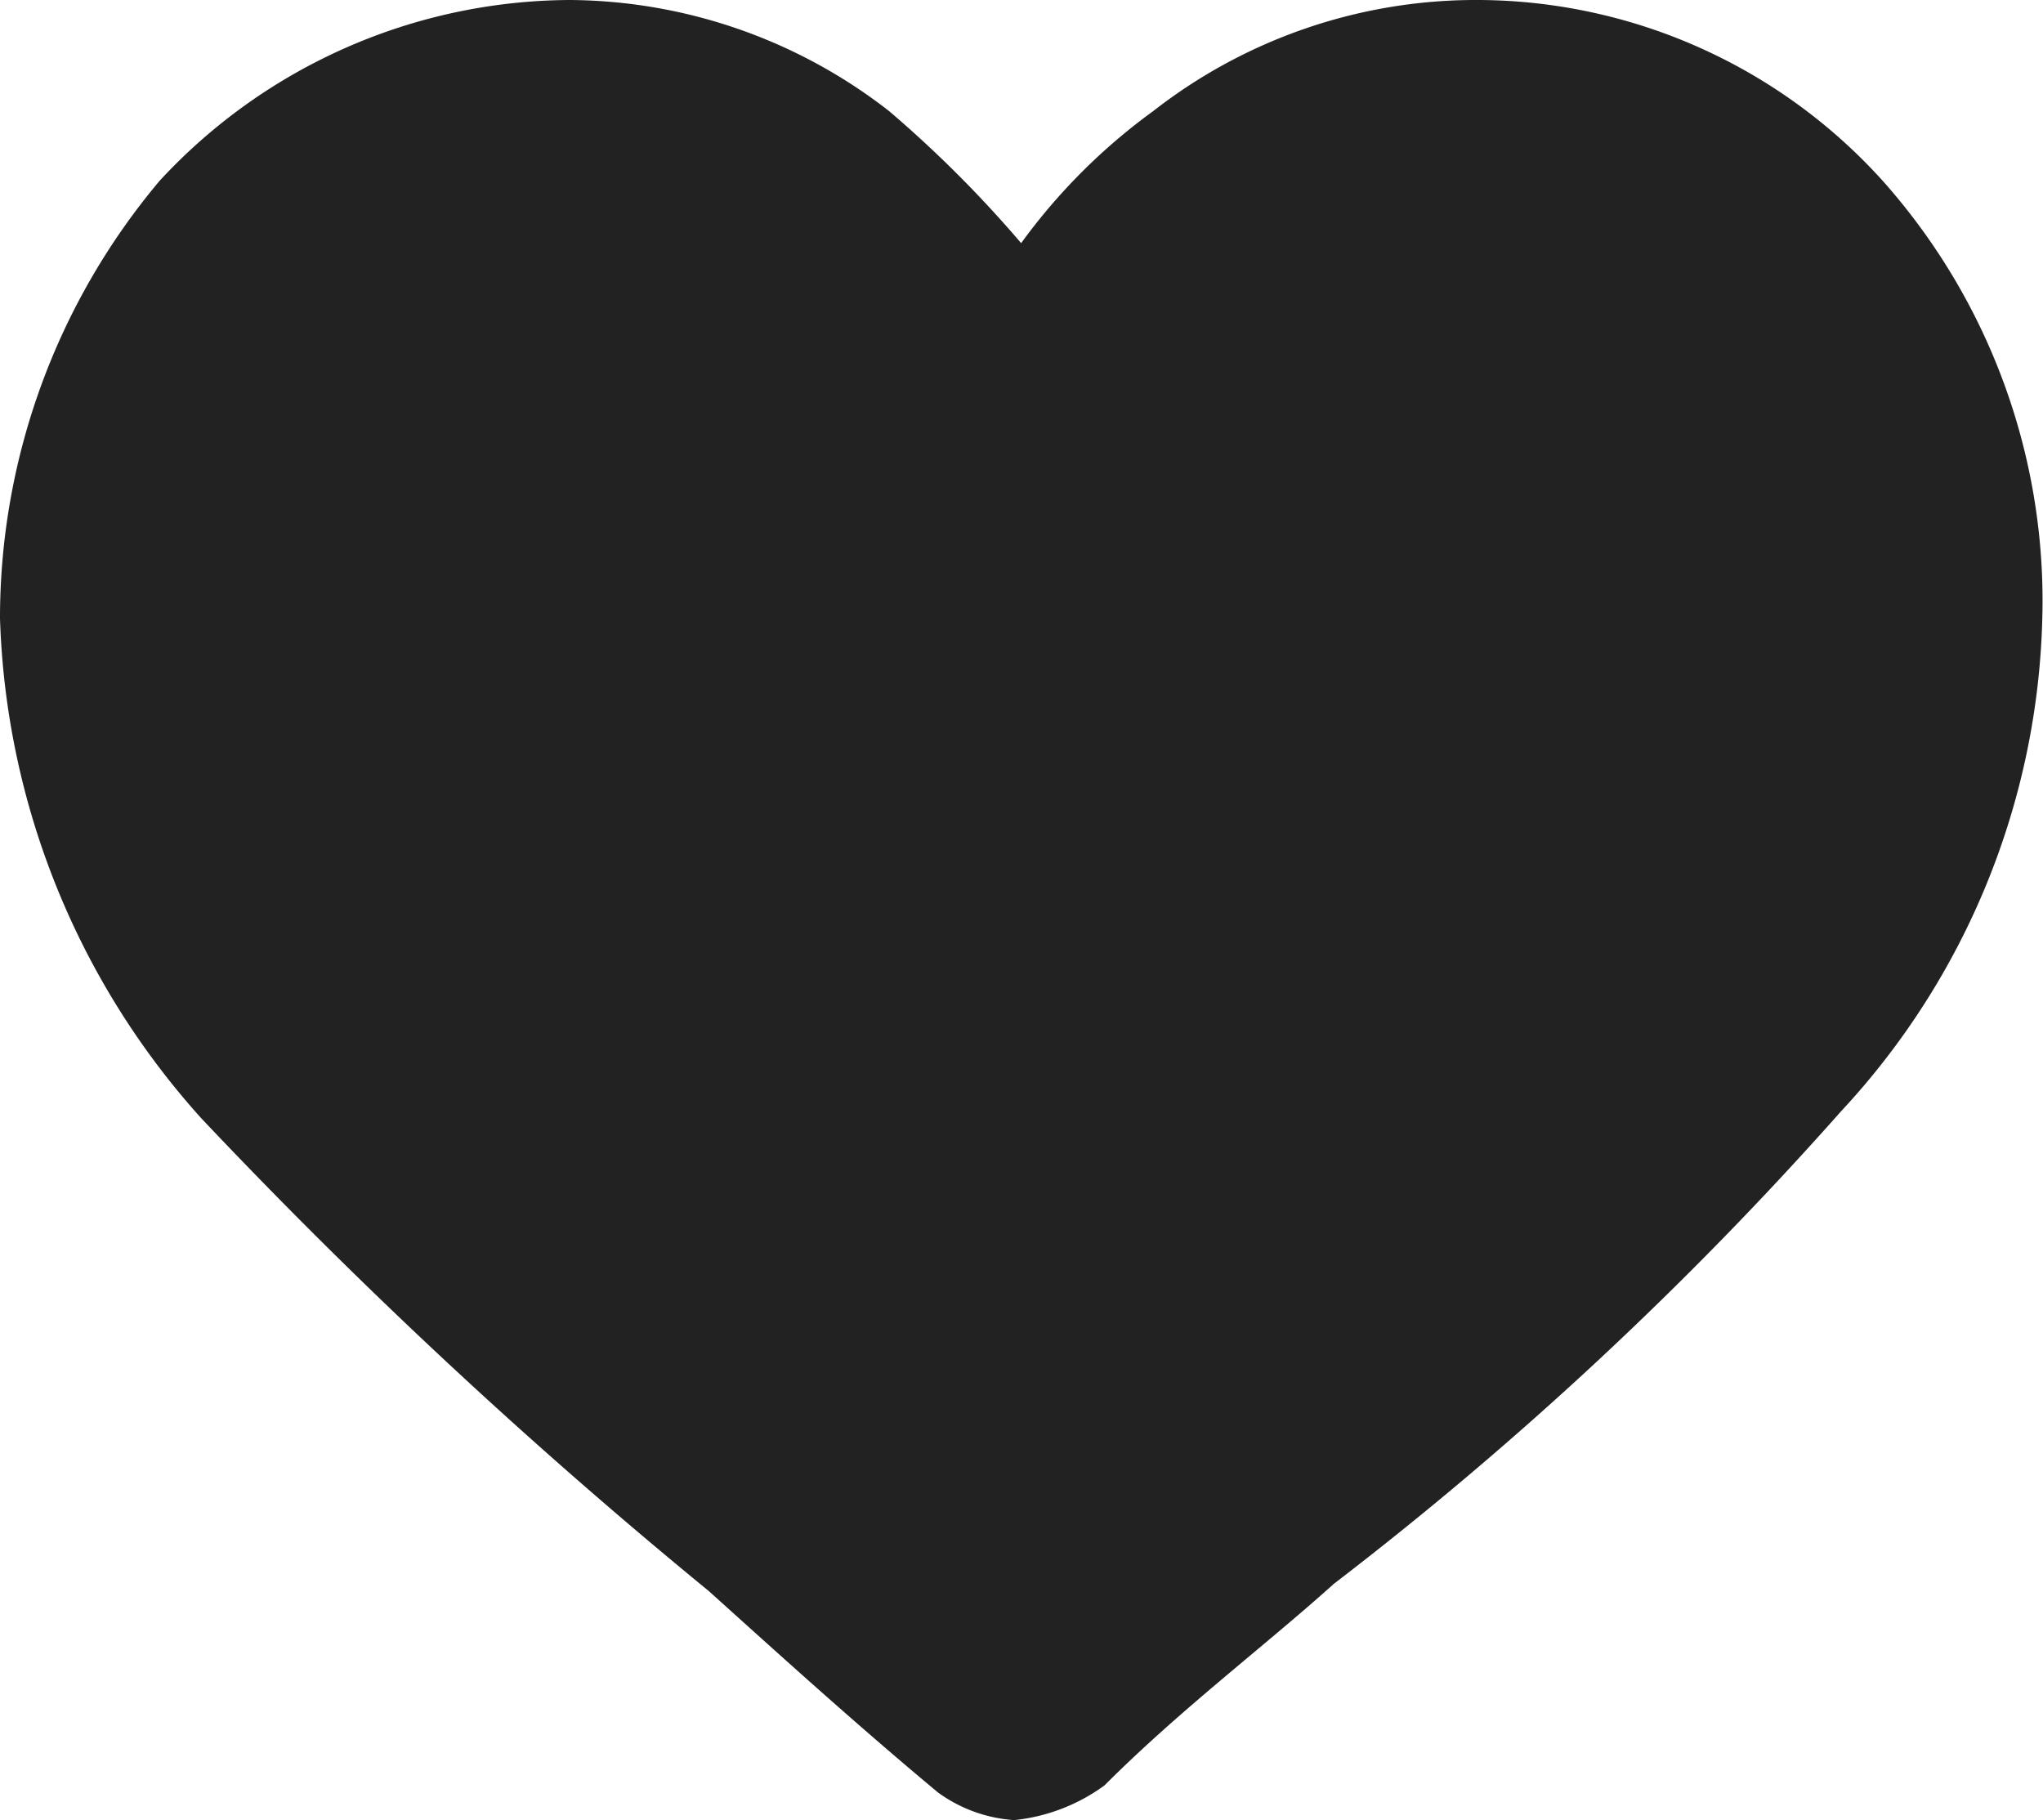 <svg id="Layer_1" data-name="Layer 1" xmlns="http://www.w3.org/2000/svg" viewBox="0 0 29.41 26.2"><defs><style>.cls-1{fill:#222222;}</style></defs><title>favorit-hjerte (3)</title><path id="love-and-romance" class="cls-1" d="M15,26.4a2.1,2.1,0,0,1-1.1-.4c-1.2-1-2.3-2-3.3-2.9h0a78.33,78.33,0,0,1-7.3-6.8A11.27,11.27,0,0,1,.4,9.1,9.78,9.78,0,0,1,2.7,2.8,8.09,8.09,0,0,1,8.6.2a7.55,7.55,0,0,1,4.6,1.6,17,17,0,0,1,1.9,1.9A8.56,8.56,0,0,1,17,1.8,7.55,7.55,0,0,1,21.6.2a7.88,7.88,0,0,1,5.9,2.6,9.09,9.09,0,0,1,2.3,6.3,10.8,10.8,0,0,1-2.9,7.1A52.08,52.08,0,0,1,19.6,23c-1,.9-2.2,1.8-3.3,2.9A2.66,2.66,0,0,1,15,26.4Z" transform="translate(-0.4 -0.2)"/></svg>